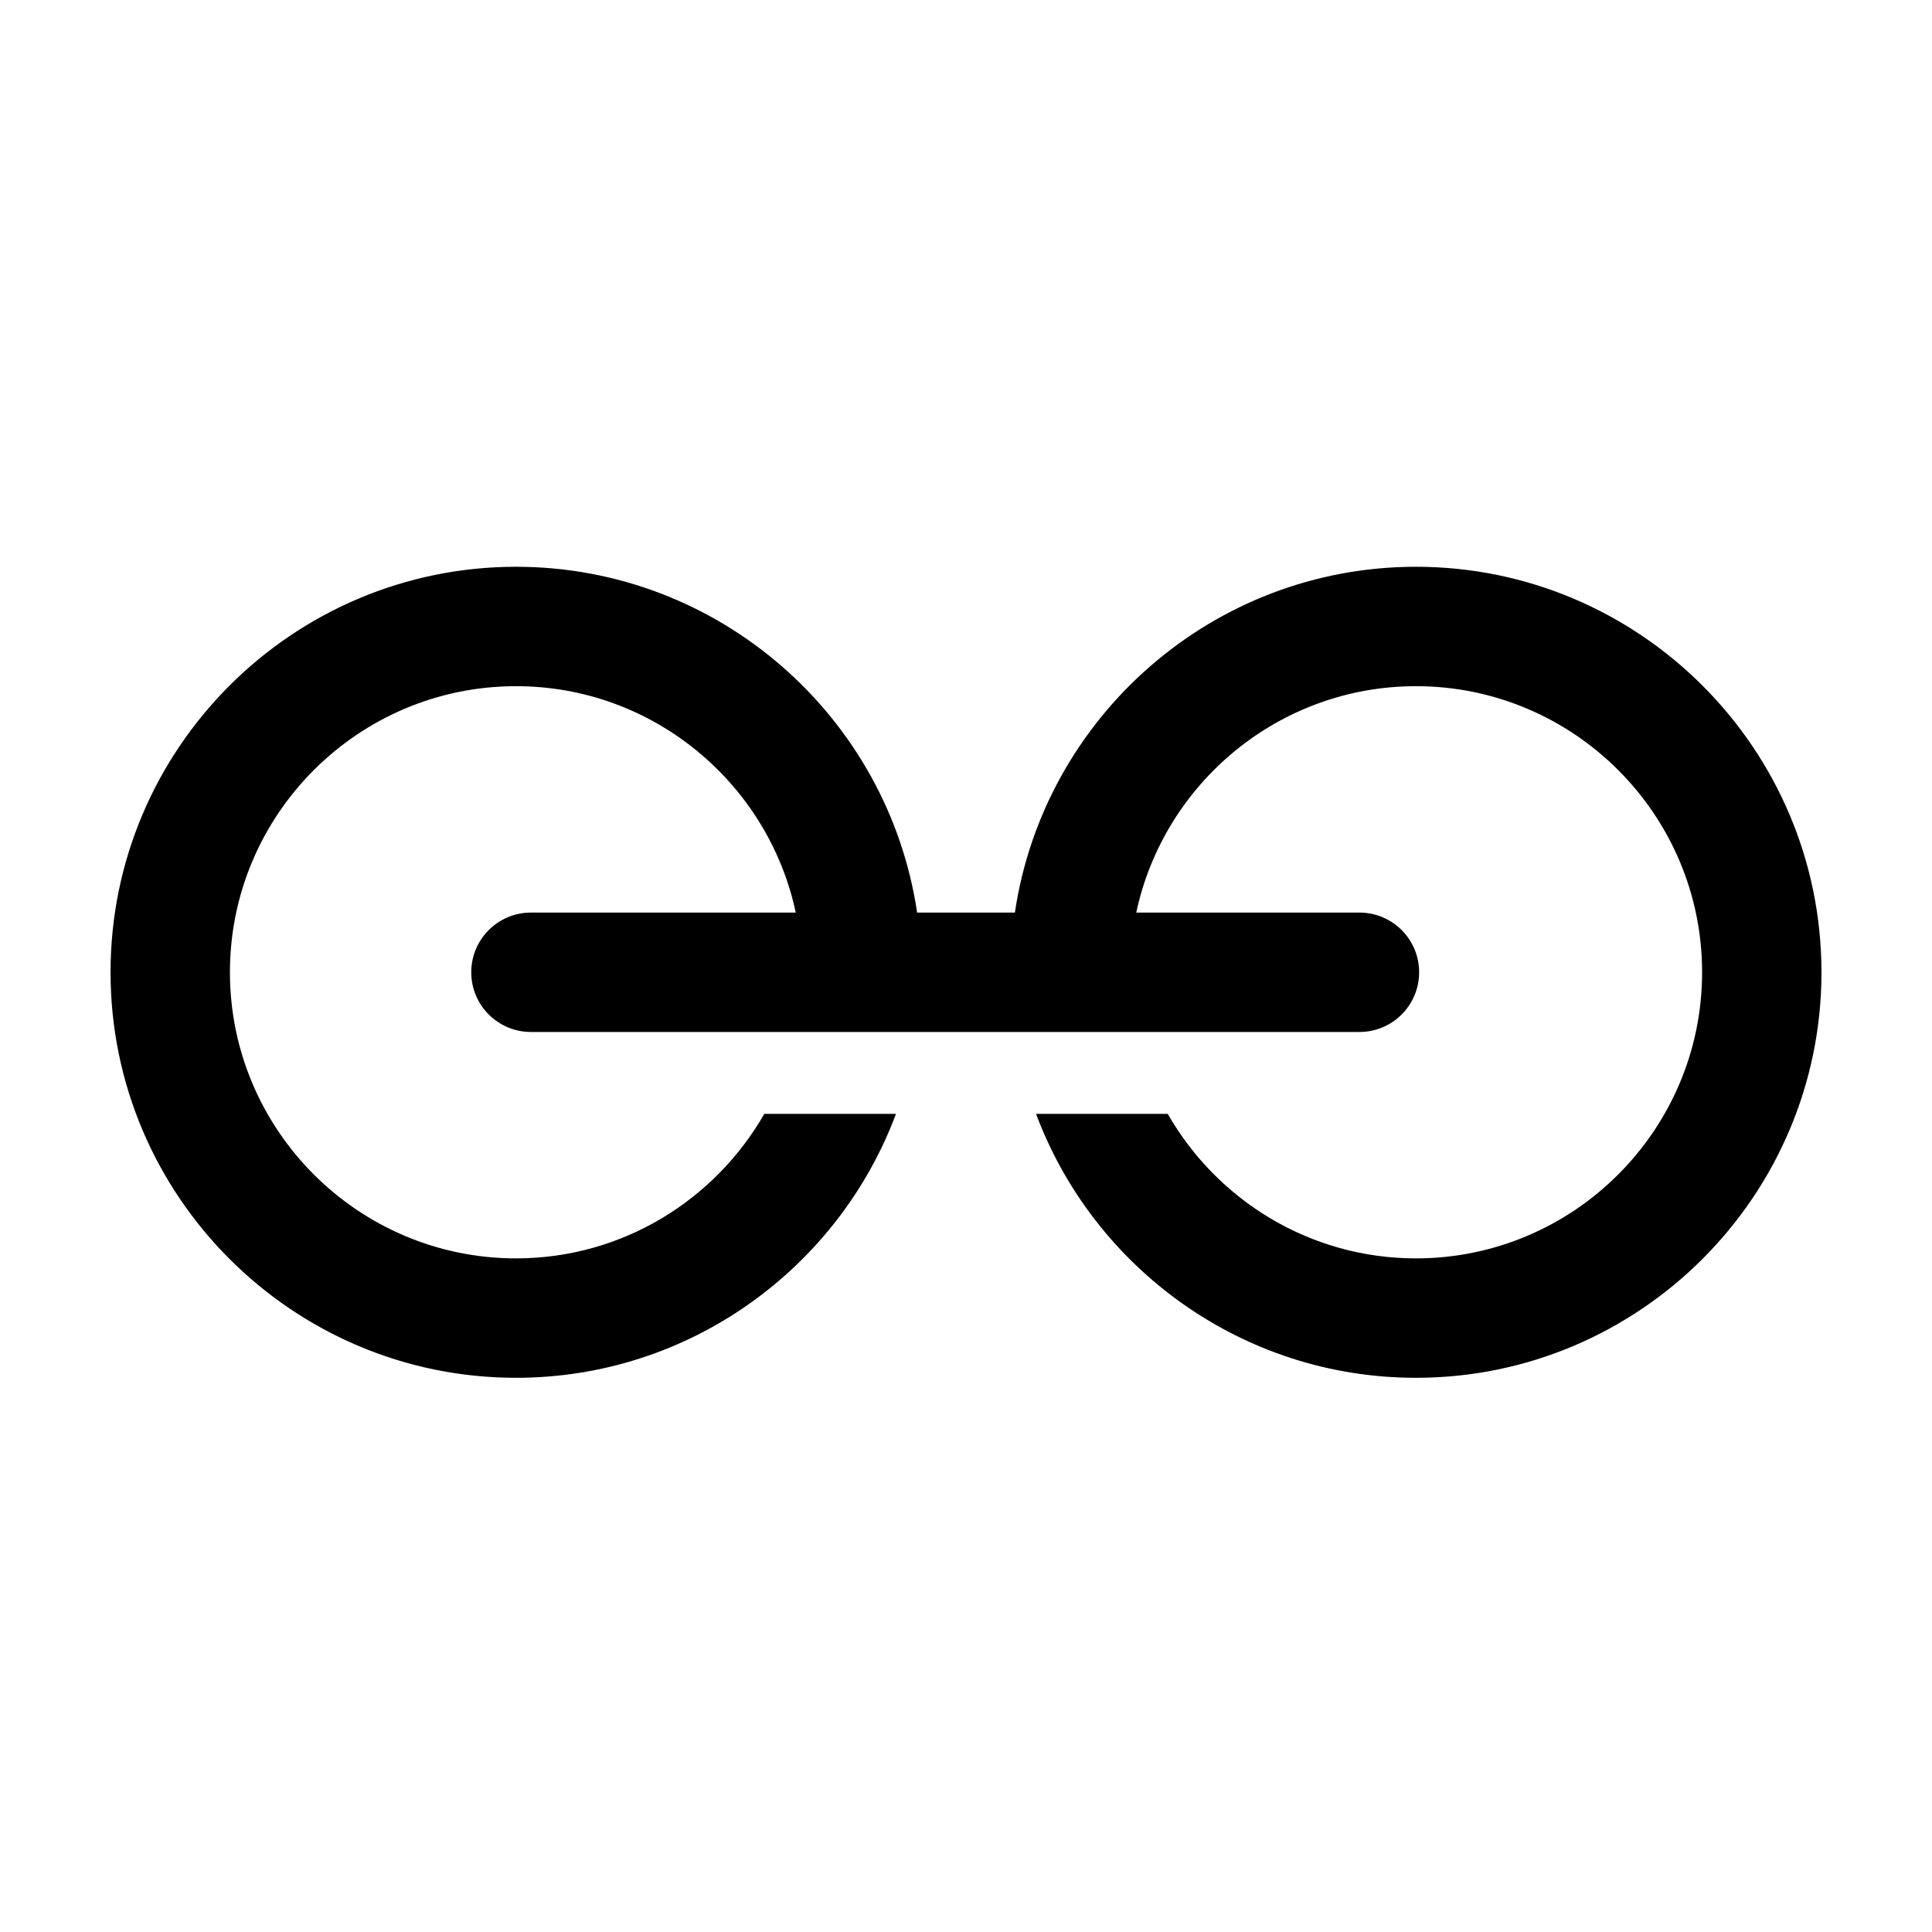 <?xml version="1.0" encoding="UTF-8"?>
<!-- Uploaded to: ICON Repo, www.svgrepo.com, Generator: ICON Repo Mixer Tools -->
<svg fill="#000000" width="800px" height="800px" version="1.1" viewBox="144 144 512 512" xmlns="http://www.w3.org/2000/svg">
 <path d="m626.71 401.66c0 59.254-48.207 107.47-107.46 107.47-46.062 0-85.438-29.141-100.69-69.945h34.895c13.078 22.84 37.645 38.297 65.797 38.297 41.809 0 75.82-34.016 75.82-75.82 0-41.805-34.012-75.816-75.82-75.816-36.379 0-66.828 25.762-74.133 59.996h59.141c8.738 0 15.824 7.082 15.824 15.82 0 8.738-7.086 15.824-15.824 15.824h-219.55c-8.738 0-15.824-7.086-15.824-15.824 0-8.738 7.086-15.82 15.824-15.82h70.176c-7.301-34.234-37.754-59.996-74.133-59.996-41.809 0-75.82 34.012-75.82 75.816 0 41.805 34.012 75.82 75.82 75.82 28.156 0 52.719-15.457 65.797-38.297h34.895c-15.254 40.805-54.629 69.945-100.69 69.945-59.258 0-107.46-48.215-107.46-107.47s48.207-107.46 107.46-107.46c53.883 0 98.613 39.863 106.29 91.641h25.91c7.68-51.777 52.41-91.641 106.29-91.641 59.258 0 107.46 48.207 107.46 107.46" fill-rule="evenodd"/>
</svg>